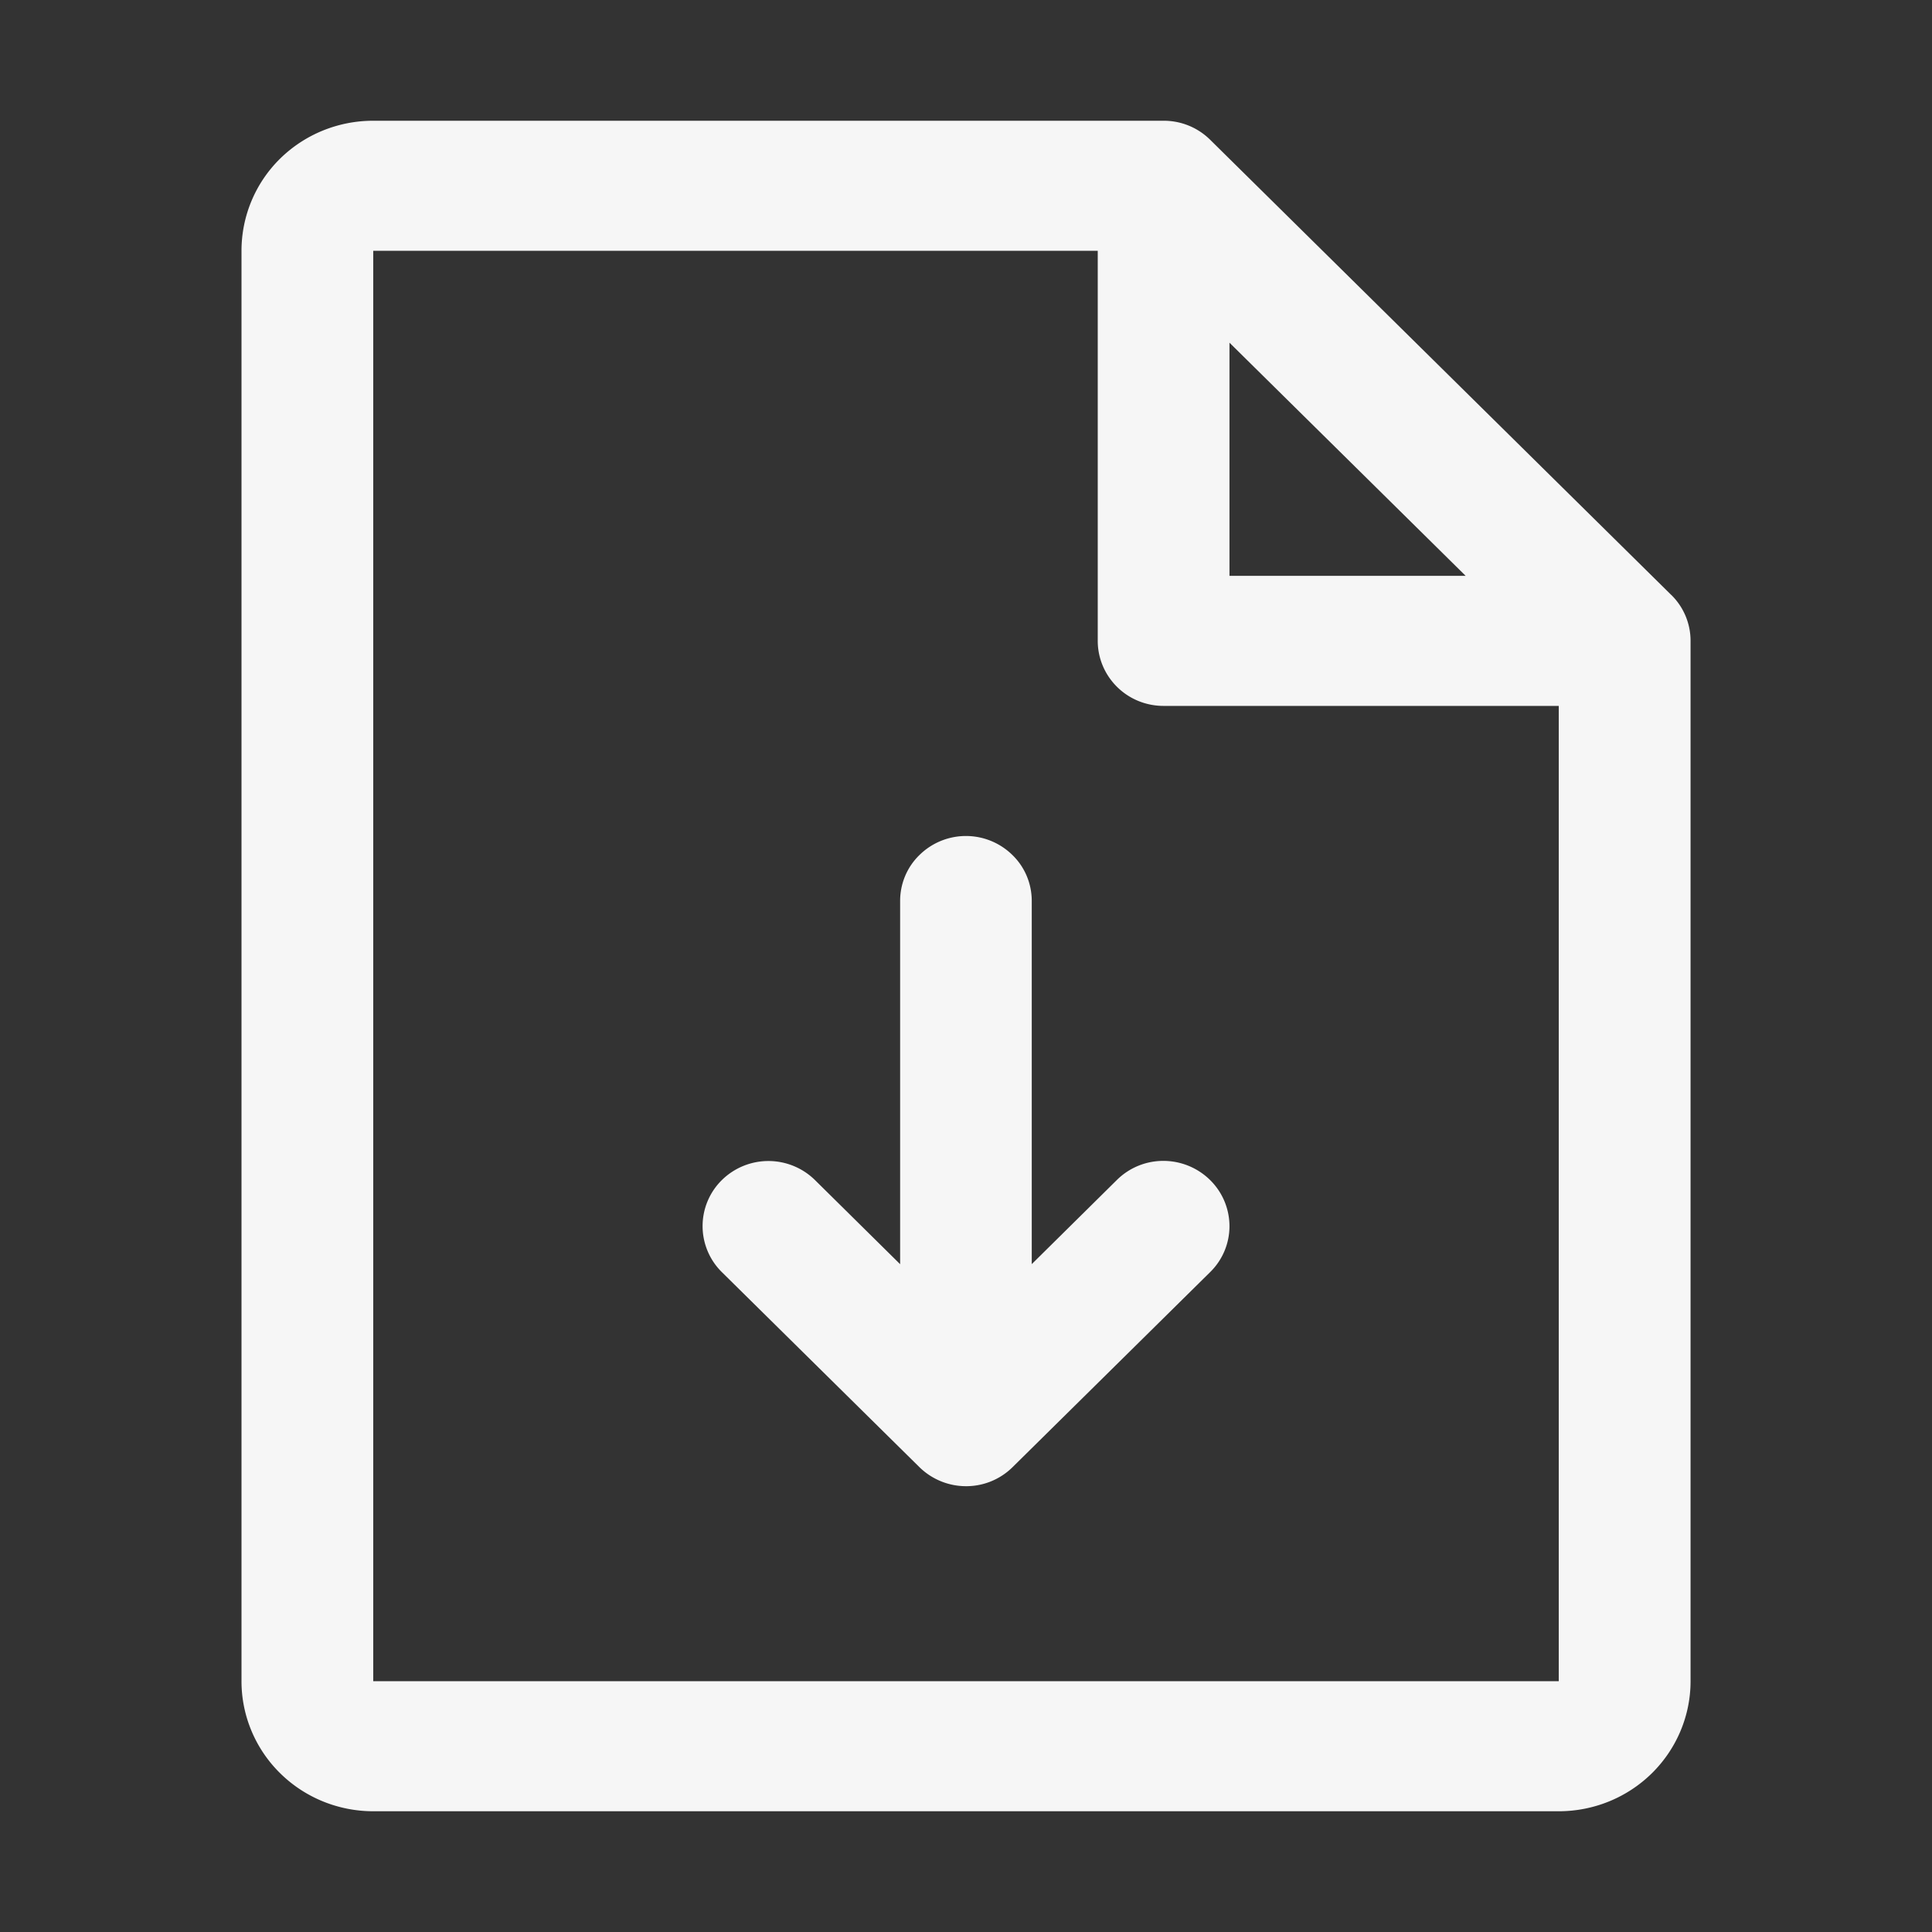 <svg width="32" height="32" viewBox="0 0 32 32" fill="none" xmlns="http://www.w3.org/2000/svg"><rect x="0" y="0" width="32" height="32" fill="#333333" stroke="none"/><path d="M27.68 9.853l-7.636-7.538a1.09 1.09 0 0 0-.77-.315H6.18c-.58 0-1.134.227-1.543.63A2.14 2.14 0 0 0 4 4.155v23.692c0 .57.23 1.12.64 1.523.408.403.963.63 1.542.63h19.636c.58 0 1.134-.227 1.543-.63.41-.405.64-.953.64-1.524v-17.23a1.064 1.064 0 0 0-.32-.763zm-7.316-4.177l3.912 3.862h-3.912V5.676zm5.454 22.17H6.182V4.154h12v6.46c0 .287.115.56.32.763.204.202.48.315.77.315h6.546v16.154zm-5.774-8.3a1.075 1.075 0 0 1 .32.762 1.065 1.065 0 0 1-.32.762l-3.272 3.23a1.092 1.092 0 0 1-.772.316 1.103 1.103 0 0 1-.772-.316l-3.272-3.23a1.07 1.07 0 0 1 0-1.524 1.1 1.1 0 0 1 1.543 0l1.41 1.393v-6.017c0-.286.114-.56.32-.76a1.098 1.098 0 0 1 1.54 0c.206.2.32.474.32.76v6.016l1.41-1.394a1.09 1.09 0 0 1 .773-.316 1.103 1.103 0 0 1 .77.316z" fill="#F6F6F6"/></svg>
